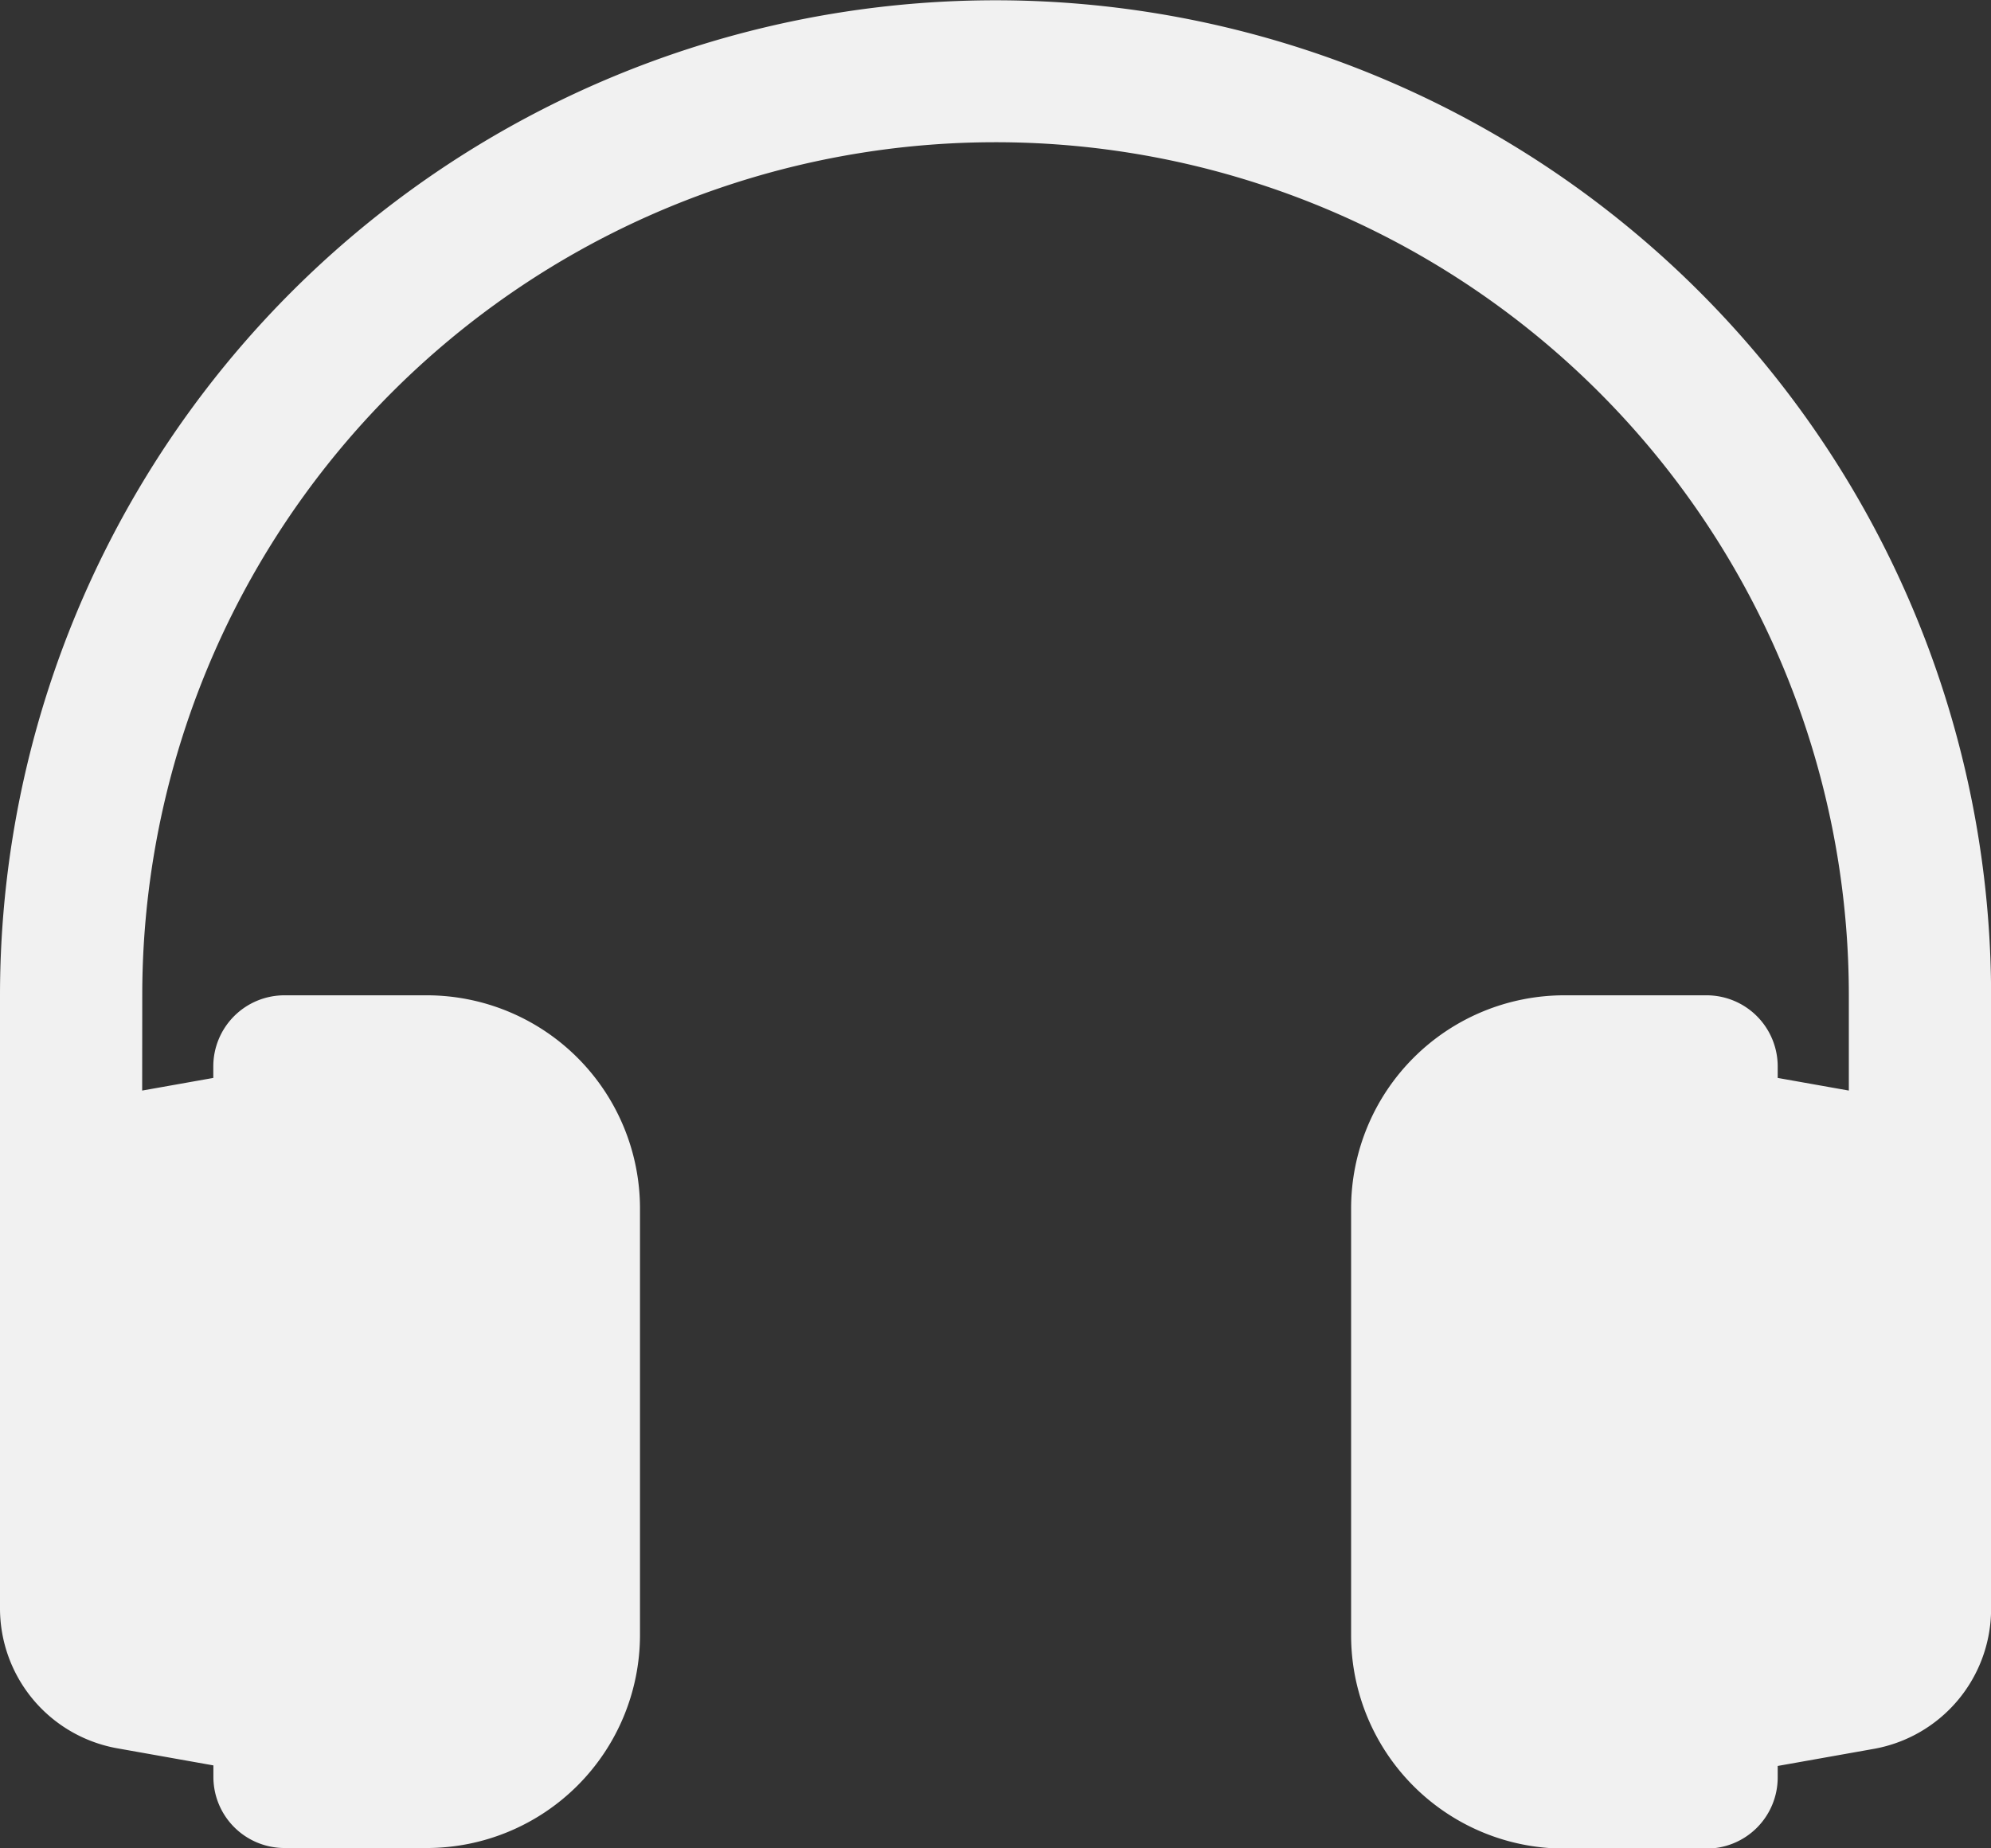 <svg xmlns="http://www.w3.org/2000/svg" width="21.105" height="19.598" viewBox="0 0 21.105 19.598">
  <rect x="0" y="0" width="21.105" height="19.598" fill="#333333" stroke="none"/>
  <path id="Path_849" data-name="Path 849" d="M3.508,12.553a9.045,9.045,0,0,1,18.09,0v1.01l-.754-.134v-.122a.754.754,0,0,0-.754-.754H18.583a2.261,2.261,0,0,0-2.261,2.261v4.523A2.261,2.261,0,0,0,18.583,21.6H20.09a.754.754,0,0,0,.754-.754v-.122l1.018-.181a1.508,1.508,0,0,0,1.244-1.484v-6.5A10.553,10.553,0,0,0,2,12.553v6.5a1.508,1.508,0,0,0,1.244,1.484l1.018.181v.122a.754.754,0,0,0,.754.754H6.523a2.261,2.261,0,0,0,2.261-2.261V14.814a2.261,2.261,0,0,0-2.261-2.261H5.015a.754.754,0,0,0-.754.754v.122l-.754.134Zm0,2.541v3.963l.754.134V14.96Zm18.09,0-.754-.134v4.231l.754-.134Zm-15.829,5h.754a.754.754,0,0,0,.754-.754V14.814a.754.754,0,0,0-.754-.754H5.769Zm13.568-6.03h-.754a.754.754,0,0,0-.754.754v4.523a.754.754,0,0,0,.754.754h.754Z" transform="translate(-2 -2)" fill="#f1f1f1"/>
</svg>
